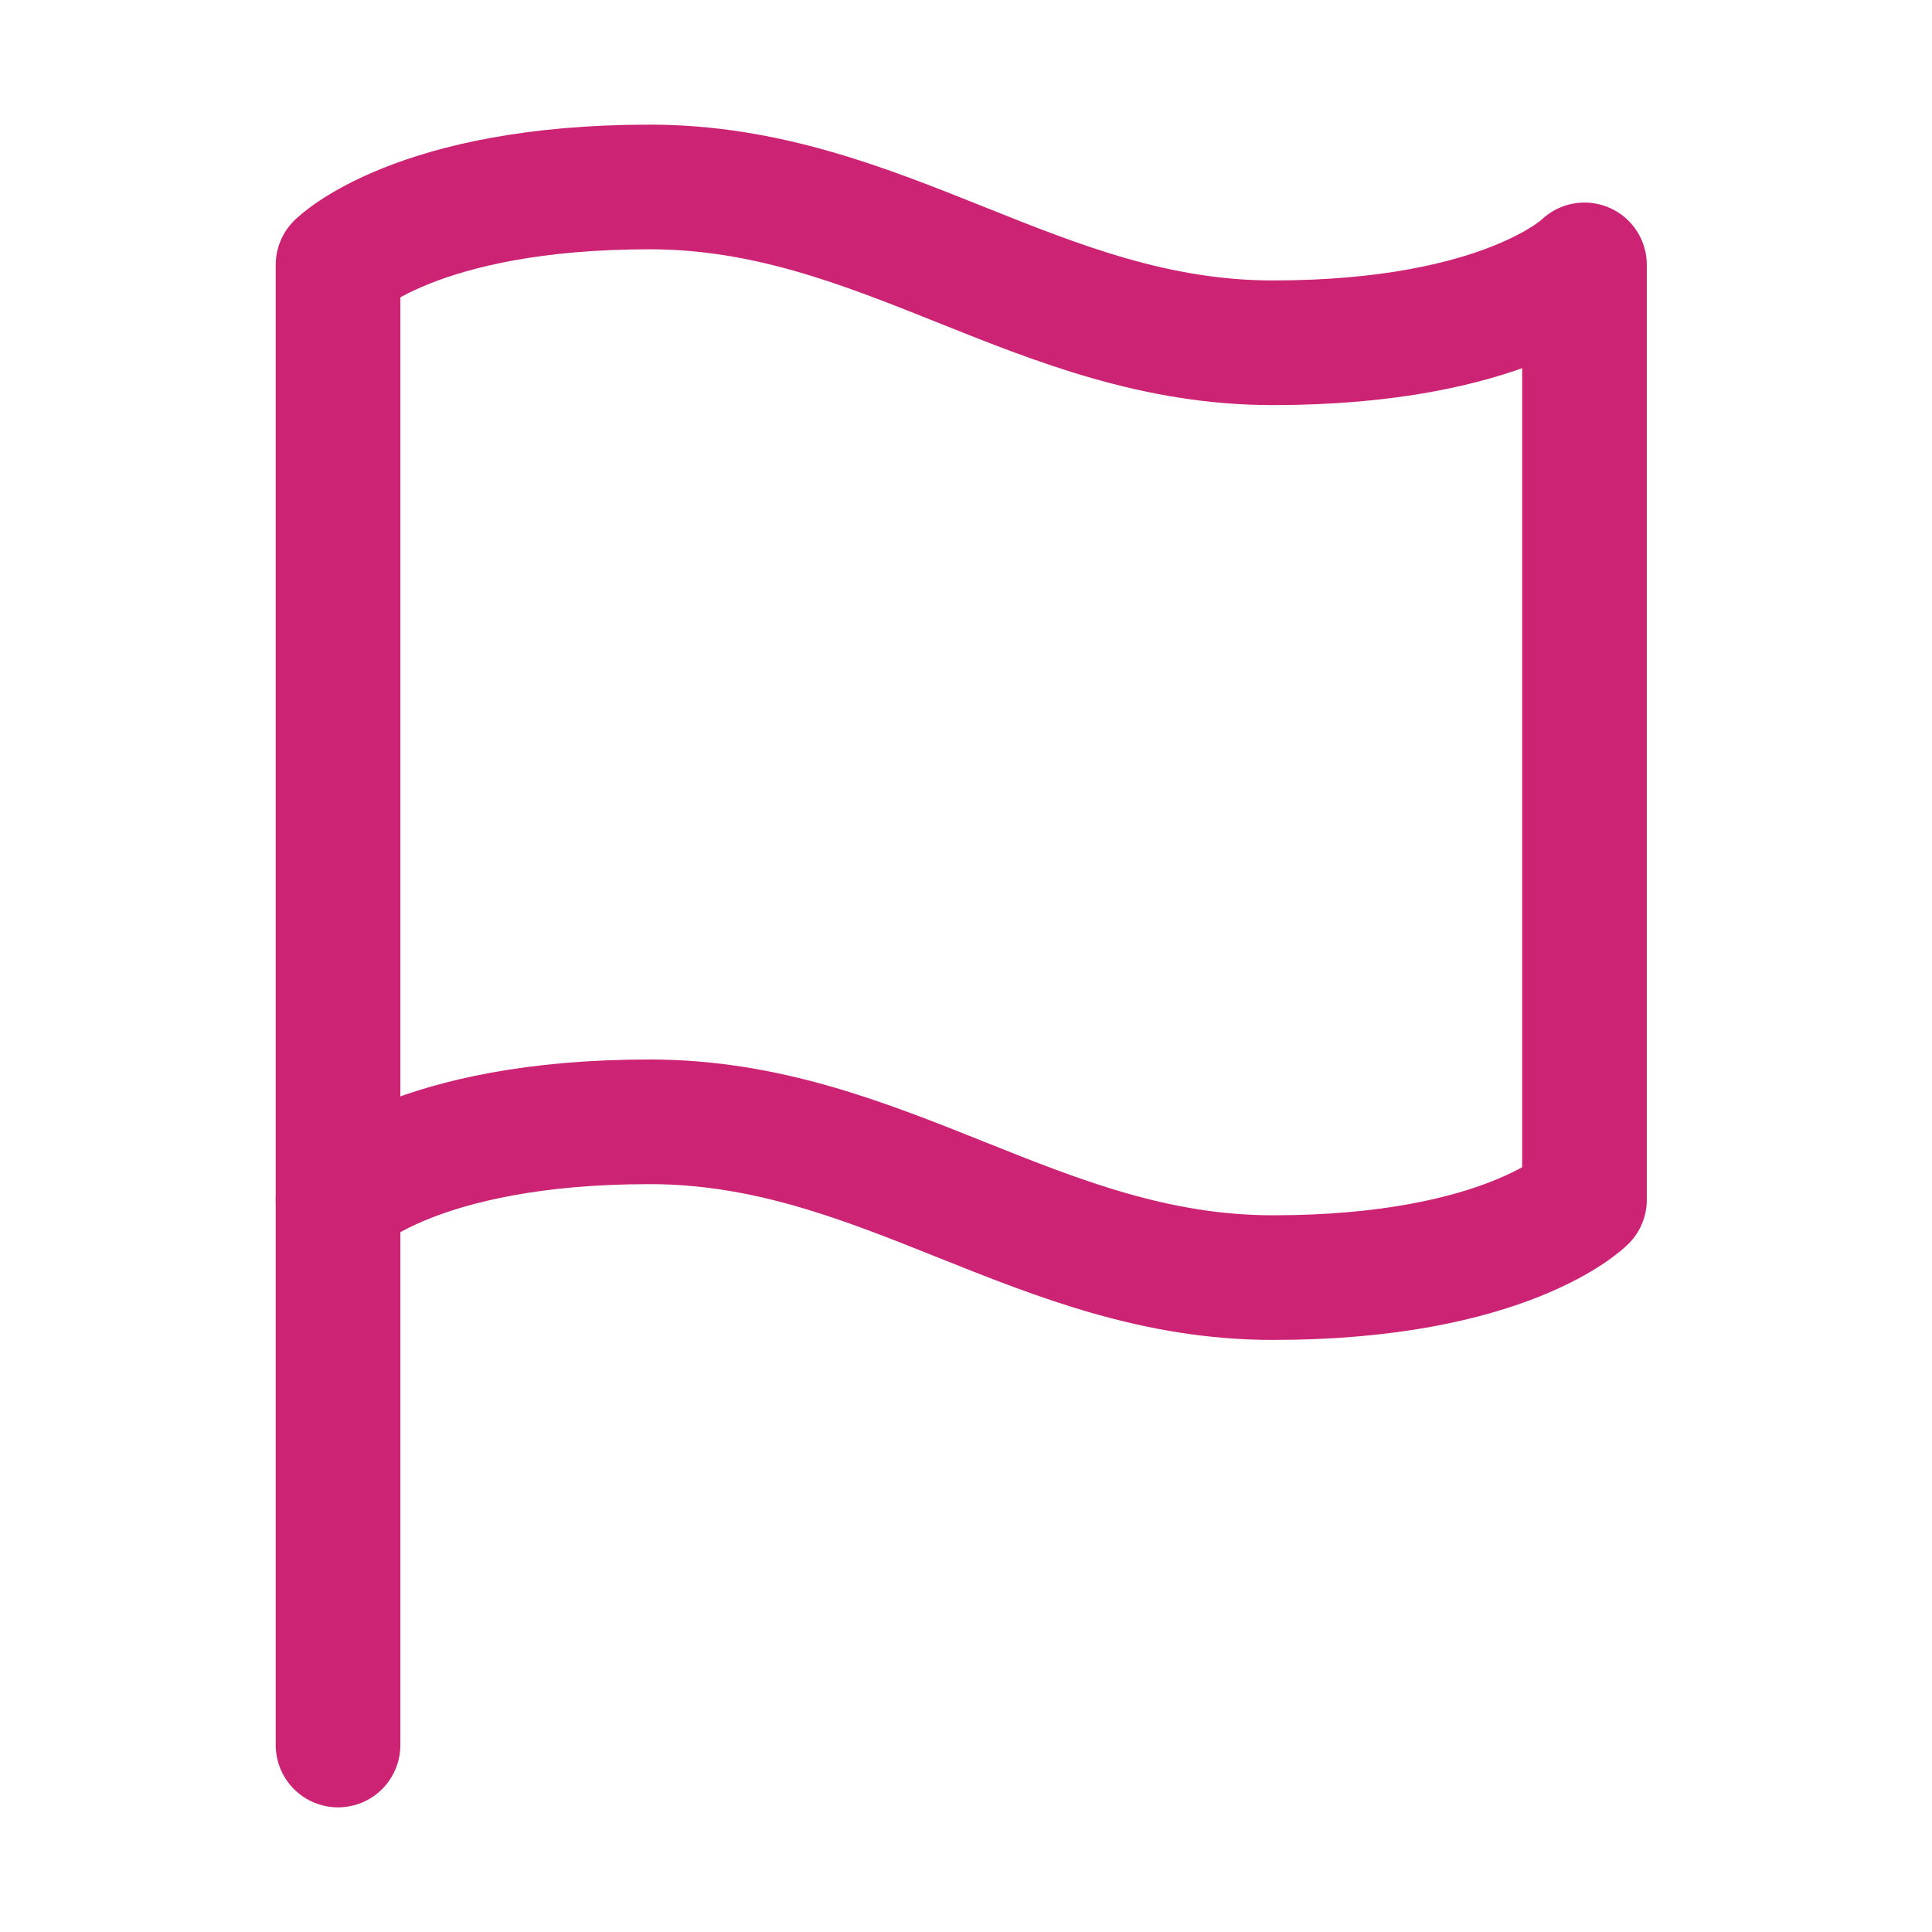 <svg width="31" height="31" viewBox="0 0 31 31" fill="none" xmlns="http://www.w3.org/2000/svg">
<path d="M5.424 19.25C5.424 19.25 6.674 18 10.424 18C14.174 18 16.674 20.5 20.424 20.5C24.174 20.5 25.424 19.25 25.424 19.25V4.25C25.424 4.25 24.174 5.5 20.424 5.5C16.674 5.5 14.174 3 10.424 3C6.674 3 5.424 4.25 5.424 4.25V19.25Z" stroke="#CD2374" stroke-width="2" stroke-linecap="round" stroke-linejoin="round"/>
<path d="M5.424 28V19.25" stroke="#CD2374" stroke-width="2" stroke-linecap="round" stroke-linejoin="round"/>
</svg>
